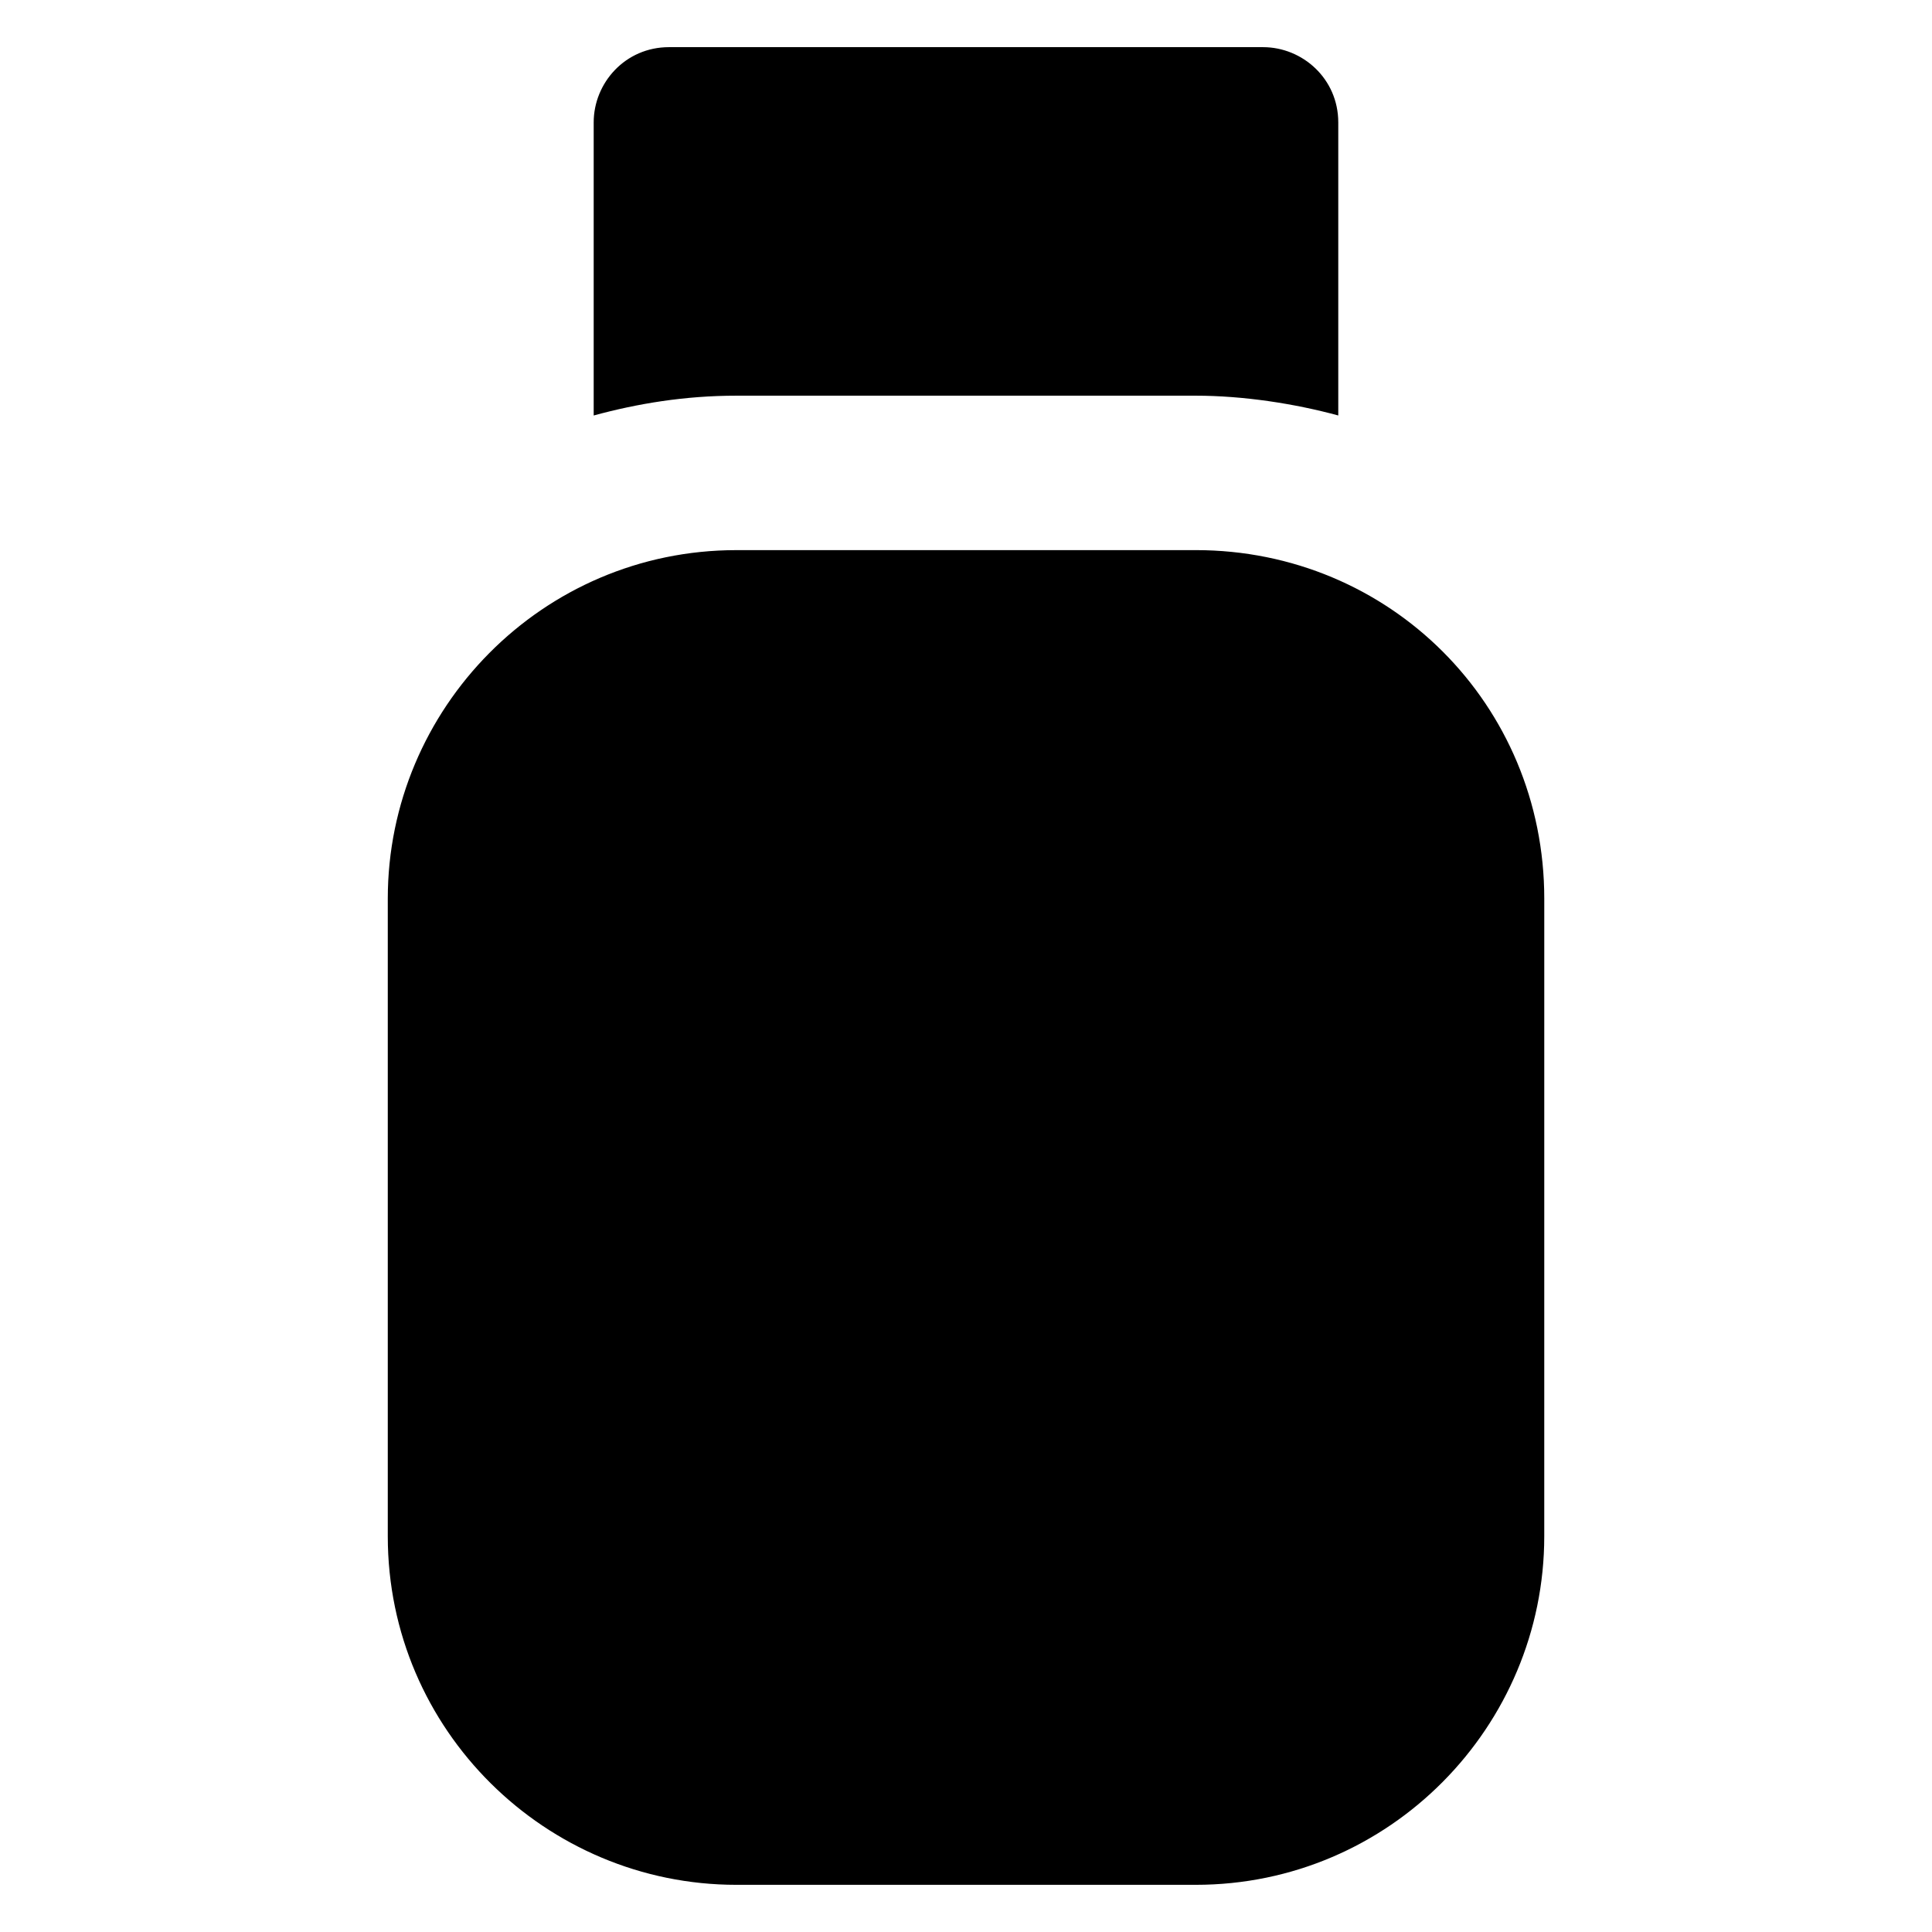 <?xml version="1.0" encoding="UTF-8"?>
<!-- Uploaded to: ICON Repo, www.svgrepo.com, Generator: ICON Repo Mixer Tools -->
<svg fill="#000000" width="800px" height="800px" version="1.1" viewBox="144 144 512 512" xmlns="http://www.w3.org/2000/svg">
 <g>
  <path d="m460.88 289.79h-121.75c-51.43 0-92.363 41.984-92.363 92.363v168.98c0 51.43 41.984 92.363 92.363 92.363h121.75c51.43 0 92.363-41.984 92.363-92.363l0.004-168.98c0-51.43-40.938-92.367-92.367-92.367z"/>
  <path d="m339.12 248.86h121.75c12.594 0 26.238 2.098 37.785 5.246v-1.051-76.617c0-11.547-9.445-19.941-19.941-19.941h-157.44c-11.547 0-19.941 9.445-19.941 19.941v76.621 1.051c11.547-3.152 24.141-5.25 37.785-5.25z"/>
 </g>
</svg>